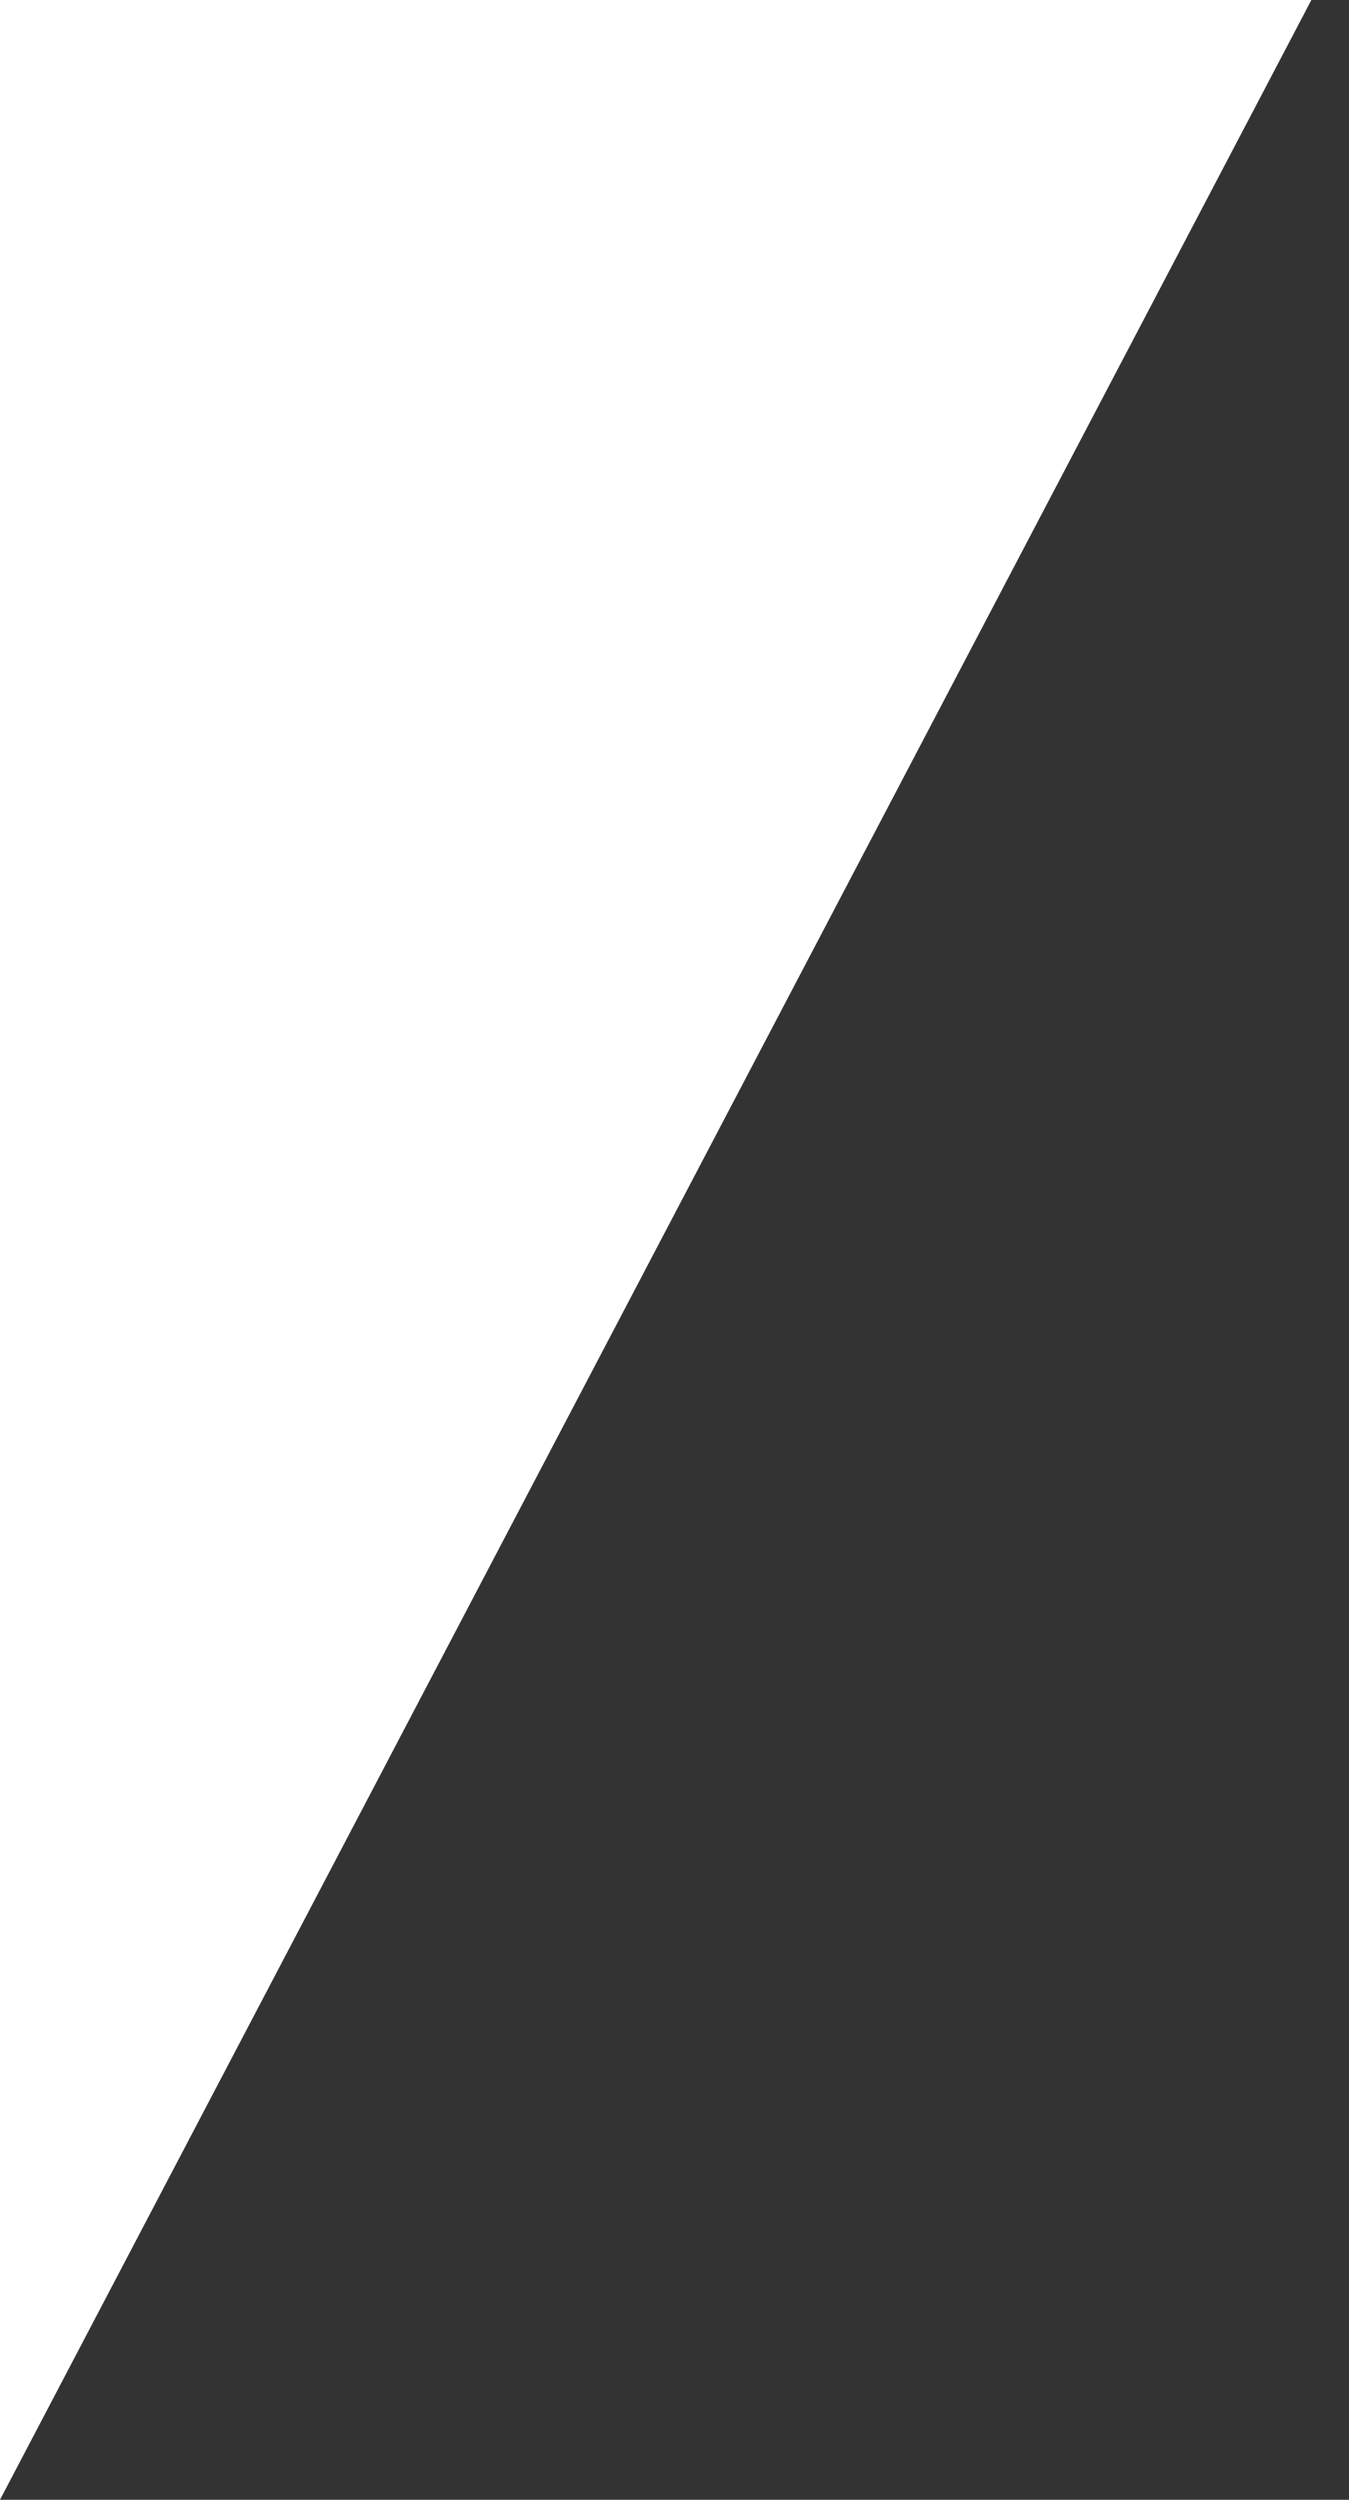 <?xml version="1.0" encoding="utf-8"?>
<!-- Generator: Adobe Illustrator 21.1.0, SVG Export Plug-In . SVG Version: 6.00 Build 0)  -->
<svg version="1.1" id="Layer_1" xmlns="http://www.w3.org/2000/svg" xmlns:xlink="http://www.w3.org/1999/xlink" x="0px" y="0px"
	 width="190px" height="352px" viewBox="0 0 190 352" style="enable-background:new 0 0 190 352;" xml:space="preserve">
<rect x="0" y="0" width="190" height="352" fill="#333333" stroke="none"/>
<style type="text/css">
	.st0{fill:#FFFFFF;}
</style>
<path class="st0" d="M0,352V0h190h-5.3L0,352z"/>
</svg>
